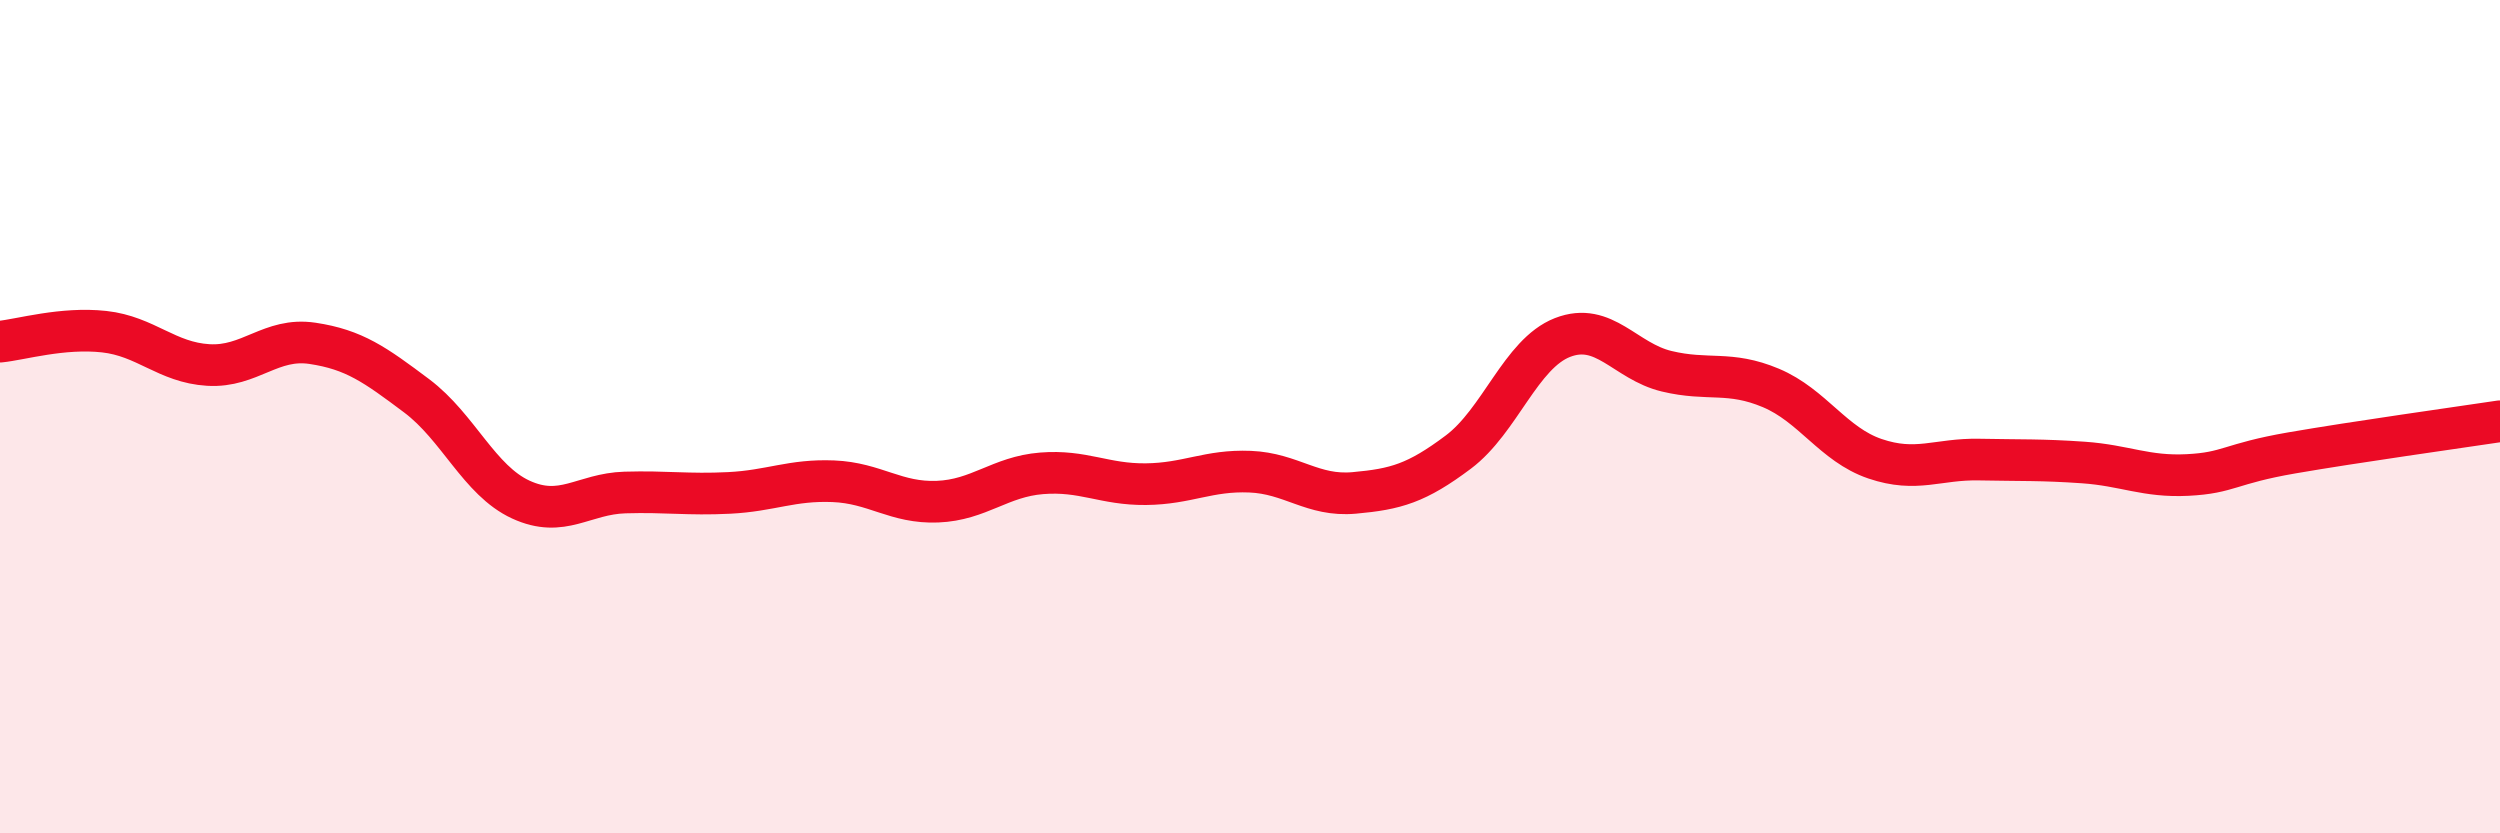 
    <svg width="60" height="20" viewBox="0 0 60 20" xmlns="http://www.w3.org/2000/svg">
      <path
        d="M 0,8.2 C 0.5,8.15 1.5,7.85 2.5,7.96 C 3.5,8.07 4,8.7 5,8.76 C 6,8.82 6.5,8.09 7.5,8.24 C 8.5,8.39 9,8.75 10,9.5 C 11,10.25 11.5,11.53 12.5,11.99 C 13.5,12.45 14,11.85 15,11.82 C 16,11.79 16.5,11.88 17.5,11.83 C 18.5,11.78 19,11.51 20,11.55 C 21,11.59 21.5,12.08 22.5,12.04 C 23.5,12 24,11.44 25,11.36 C 26,11.28 26.5,11.63 27.5,11.62 C 28.5,11.61 29,11.28 30,11.32 C 31,11.36 31.5,11.92 32.5,11.83 C 33.5,11.74 34,11.6 35,10.85 C 36,10.1 36.5,8.49 37.5,8.1 C 38.5,7.71 39,8.67 40,8.91 C 41,9.15 41.5,8.89 42.5,9.31 C 43.5,9.73 44,10.67 45,11.01 C 46,11.35 46.5,11.01 47.5,11.03 C 48.5,11.05 49,11.03 50,11.1 C 51,11.17 51.5,11.45 52.5,11.4 C 53.5,11.35 53.5,11.13 55,10.87 C 56.5,10.61 59,10.26 60,10.11L60 20L0 20Z"
        fill="#EB0A25"
        opacity="0.1"
        stroke-linecap="round"
        stroke-linejoin="round"
      />
      <path
        d="M 0,8.2 C 0.5,8.15 1.5,7.85 2.5,7.96 C 3.5,8.07 4,8.7 5,8.76 C 6,8.82 6.5,8.09 7.5,8.24 C 8.5,8.39 9,8.75 10,9.5 C 11,10.25 11.5,11.53 12.5,11.99 C 13.5,12.45 14,11.85 15,11.82 C 16,11.79 16.5,11.88 17.5,11.83 C 18.5,11.78 19,11.51 20,11.55 C 21,11.59 21.5,12.08 22.5,12.04 C 23.5,12 24,11.44 25,11.36 C 26,11.28 26.5,11.63 27.5,11.62 C 28.5,11.61 29,11.28 30,11.32 C 31,11.36 31.5,11.92 32.5,11.83 C 33.5,11.74 34,11.6 35,10.85 C 36,10.1 36.5,8.49 37.5,8.1 C 38.5,7.71 39,8.67 40,8.91 C 41,9.15 41.5,8.89 42.5,9.31 C 43.5,9.73 44,10.67 45,11.01 C 46,11.35 46.5,11.01 47.5,11.03 C 48.5,11.05 49,11.03 50,11.1 C 51,11.17 51.5,11.45 52.5,11.4 C 53.5,11.35 53.5,11.13 55,10.87 C 56.5,10.61 59,10.26 60,10.11"
        stroke="#EB0A25"
        stroke-width="1"
        fill="none"
        stroke-linecap="round"
        stroke-linejoin="round"
      />
    </svg>
  